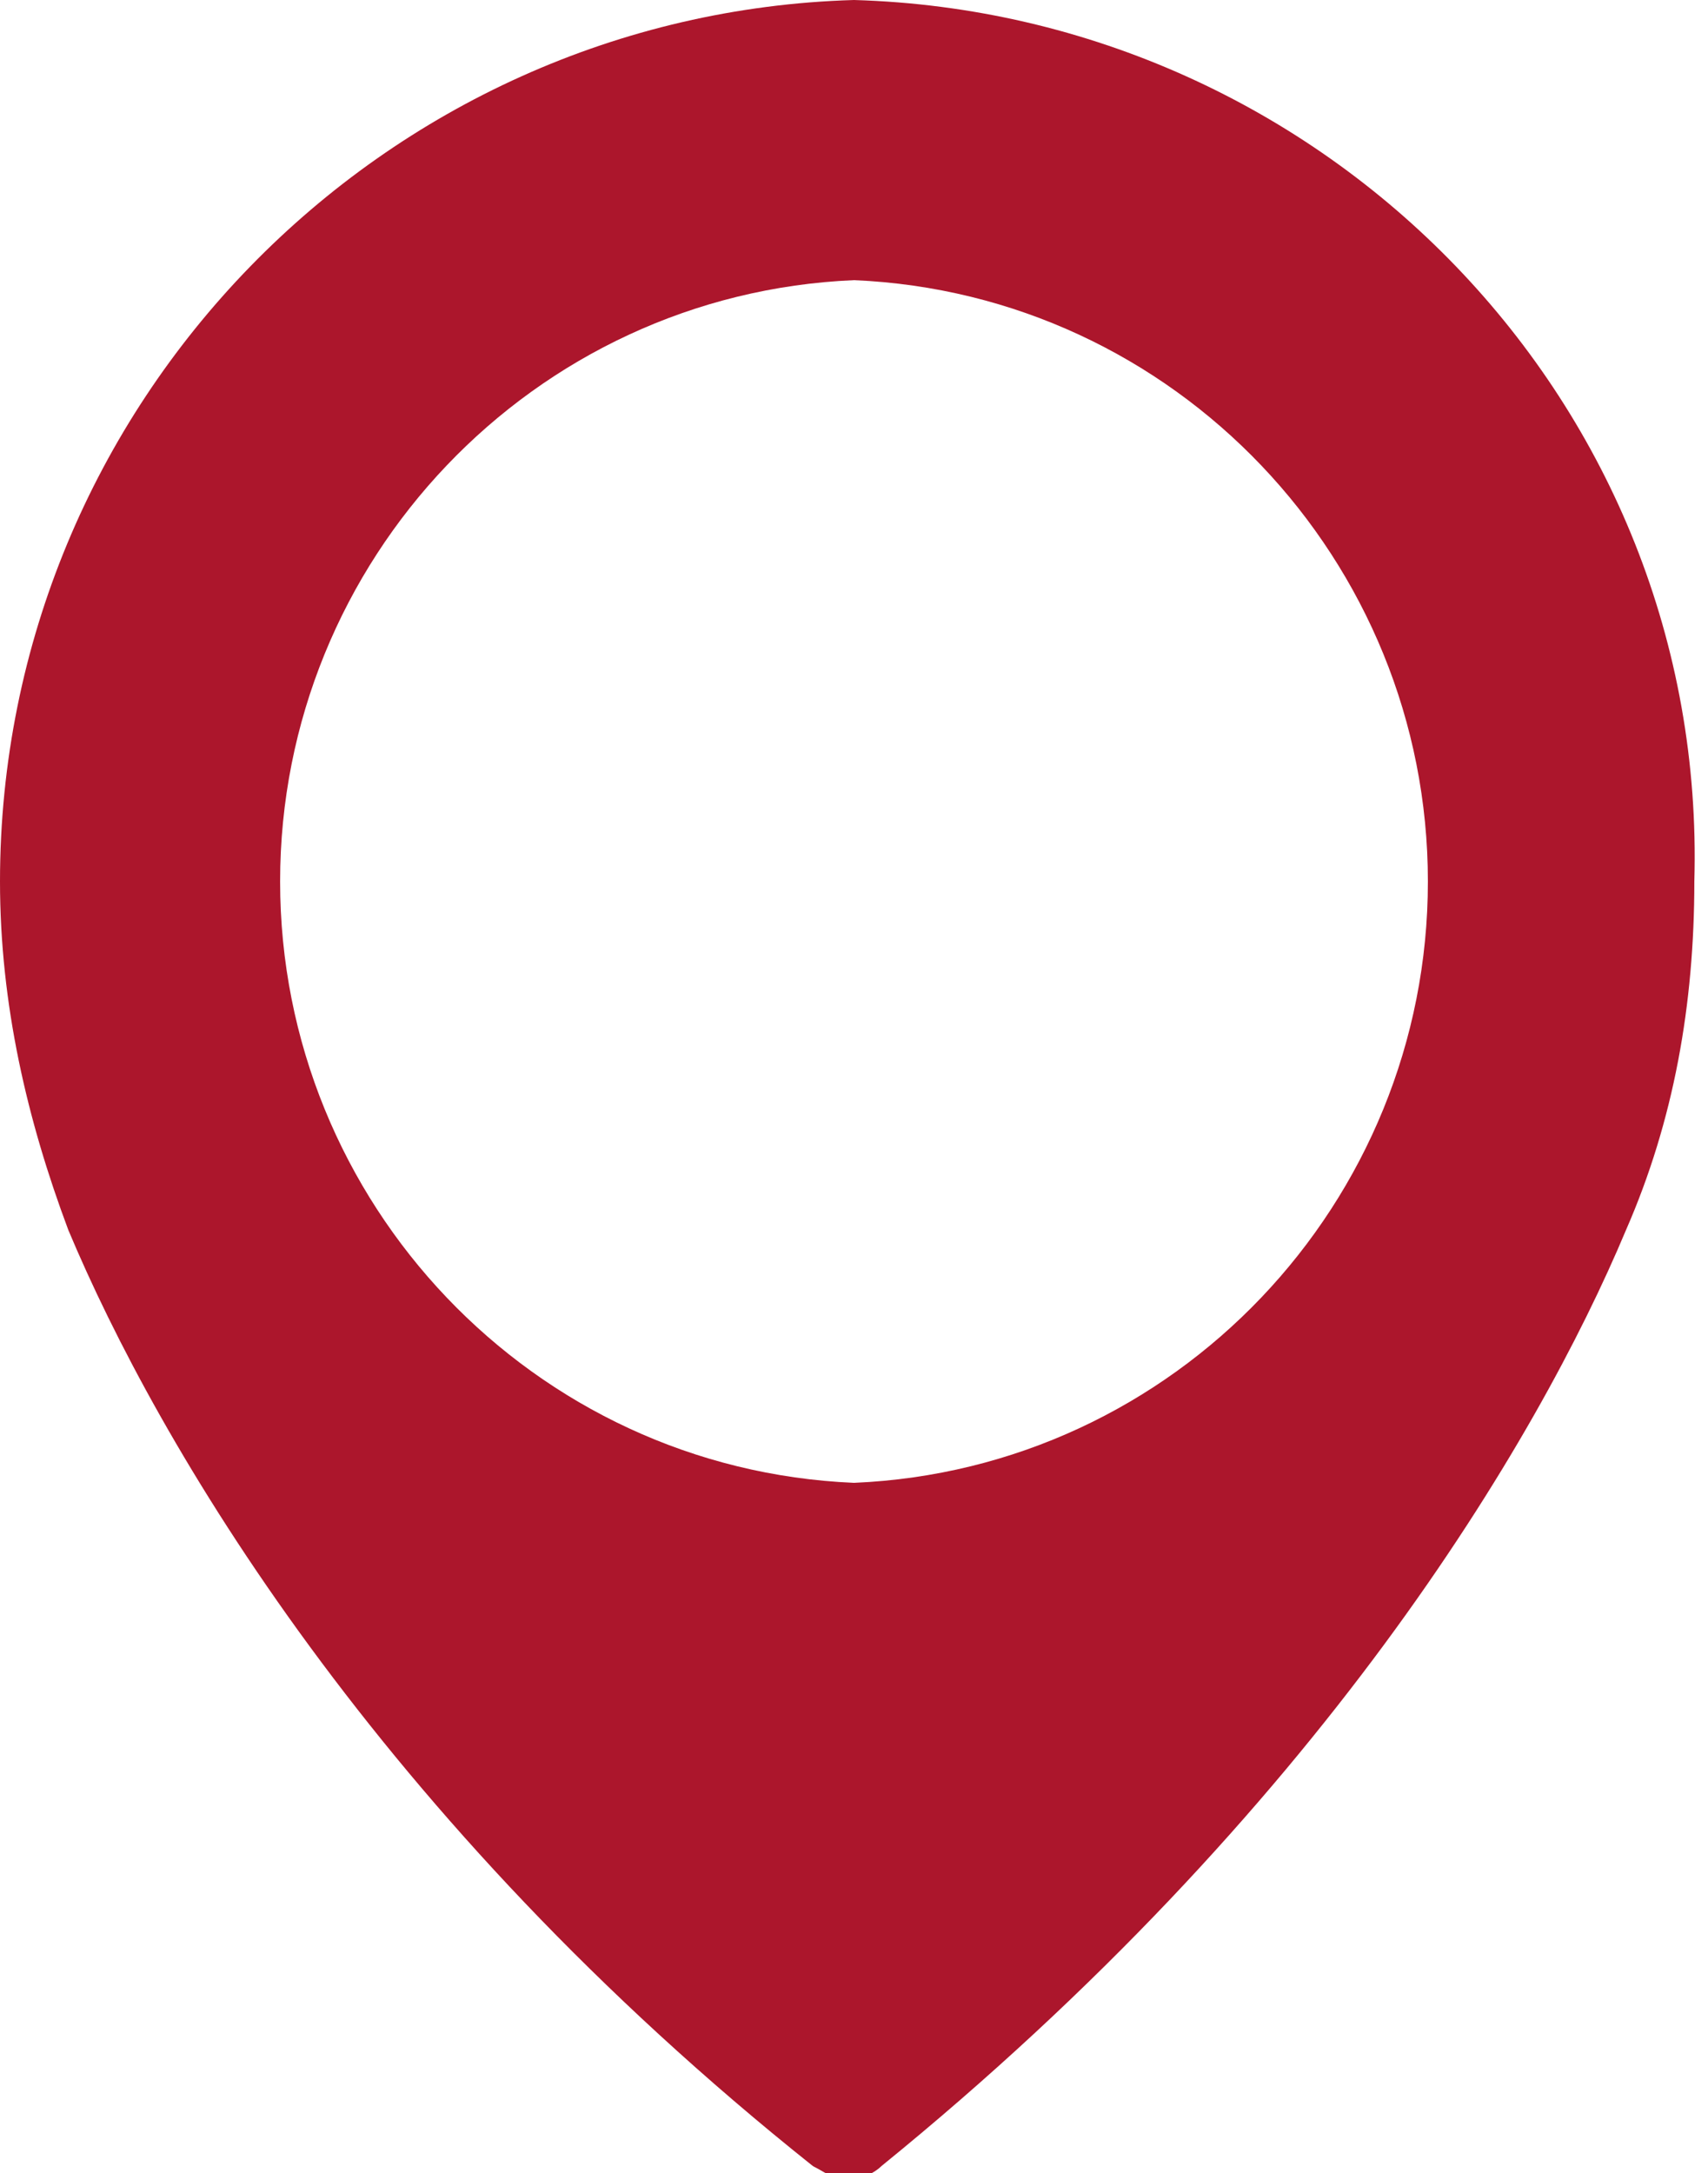 <?xml version="1.0" encoding="utf-8"?>
<!-- Generator: Adobe Illustrator 19.2.1, SVG Export Plug-In . SVG Version: 6.00 Build 0)  -->
<svg version="1.1" id="Ebene_1" xmlns="http://www.w3.org/2000/svg" xmlns:xlink="http://www.w3.org/1999/xlink" x="0px" y="0px"
	 viewBox="0 0 25 31.8" style="enable-background:new 0 0 25 31.8;" xml:space="preserve">
<style type="text/css">
	.st0{fill:#AC162C;}
</style>
<path class="st0" d="M12.5,0C5.6,0.2,0,5.9,0,12.9c0,1.8,0.4,3.5,1,5.1c1.3,3.1,4.5,8.6,10.9,13.7c0.2,0.1,0.3,0.2,0.5,0.2
	s0.4-0.1,0.5-0.2c6.4-5.2,9.6-10.6,10.9-13.7c0.7-1.6,1-3.3,1-5.1C25,5.9,19.4,0.2,12.5,0z M12.5,21.7c-4.7-0.2-8.4-4.1-8.4-8.8
	c0-4.7,3.7-8.6,8.4-8.8c4.7,0.2,8.4,4.1,8.4,8.8C20.9,17.6,17.2,21.5,12.5,21.7z"/>
</svg>
